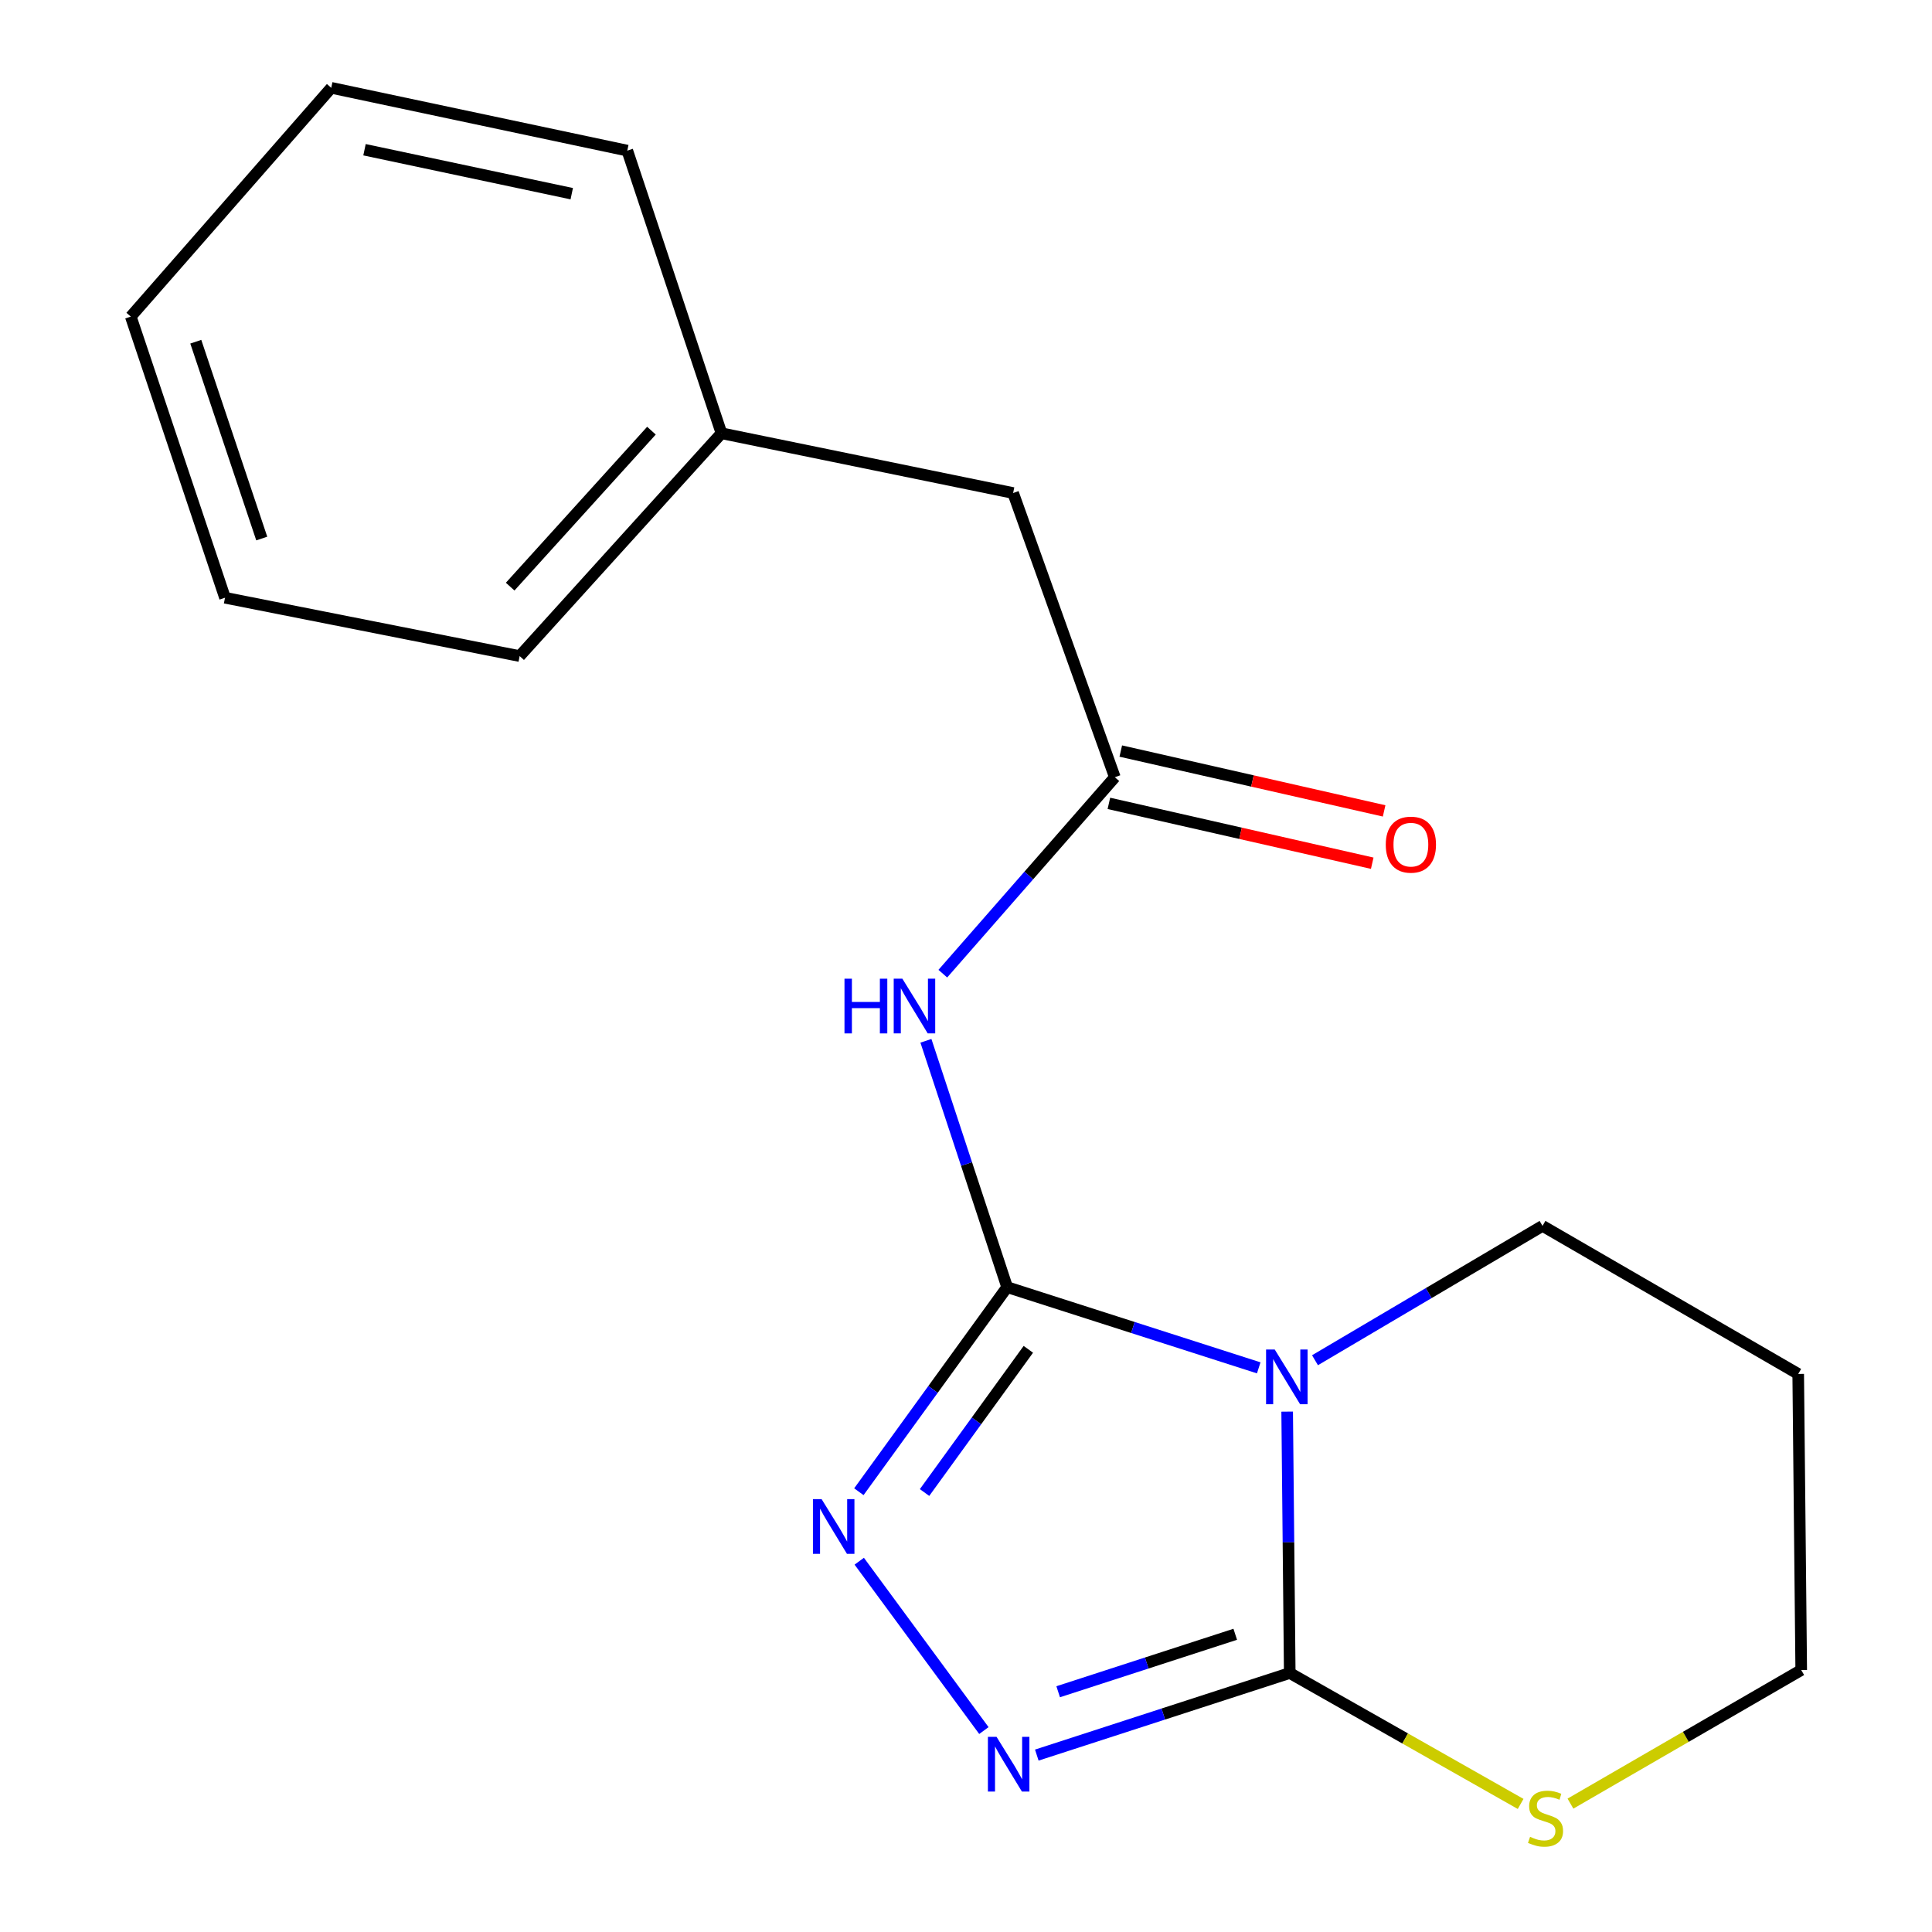 <?xml version='1.0' encoding='iso-8859-1'?>
<svg version='1.1' baseProfile='full'
              xmlns='http://www.w3.org/2000/svg'
                      xmlns:rdkit='http://www.rdkit.org/xml'
                      xmlns:xlink='http://www.w3.org/1999/xlink'
                  xml:space='preserve'
width='1000px' height='1000px' viewBox='0 0 1000 1000'>
<!-- END OF HEADER -->
<rect style='opacity:1.0;fill:#FFFFFF;stroke:none' width='1000' height='1000' x='0' y='0'> </rect>
<path class='bond-0' d='M 521.291,666.223 L 586.404,687.111' style='fill:none;fill-rule:evenodd;stroke:#000000;stroke-width:6px;stroke-linecap:butt;stroke-linejoin:miter;stroke-opacity:1' />
<path class='bond-0' d='M 586.404,687.111 L 651.517,707.998' style='fill:none;fill-rule:evenodd;stroke:#0000FF;stroke-width:6px;stroke-linecap:butt;stroke-linejoin:miter;stroke-opacity:1' />
<path class='bond-2' d='M 521.291,666.223 L 482.919,719.169' style='fill:none;fill-rule:evenodd;stroke:#000000;stroke-width:6px;stroke-linecap:butt;stroke-linejoin:miter;stroke-opacity:1' />
<path class='bond-2' d='M 482.919,719.169 L 444.547,772.114' style='fill:none;fill-rule:evenodd;stroke:#0000FF;stroke-width:6px;stroke-linecap:butt;stroke-linejoin:miter;stroke-opacity:1' />
<path class='bond-2' d='M 532.266,698.404 L 505.406,735.466' style='fill:none;fill-rule:evenodd;stroke:#000000;stroke-width:6px;stroke-linecap:butt;stroke-linejoin:miter;stroke-opacity:1' />
<path class='bond-2' d='M 505.406,735.466 L 478.545,772.528' style='fill:none;fill-rule:evenodd;stroke:#0000FF;stroke-width:6px;stroke-linecap:butt;stroke-linejoin:miter;stroke-opacity:1' />
<path class='bond-4' d='M 521.291,666.223 L 500.273,602.472' style='fill:none;fill-rule:evenodd;stroke:#000000;stroke-width:6px;stroke-linecap:butt;stroke-linejoin:miter;stroke-opacity:1' />
<path class='bond-4' d='M 500.273,602.472 L 479.255,538.721' style='fill:none;fill-rule:evenodd;stroke:#0000FF;stroke-width:6px;stroke-linecap:butt;stroke-linejoin:miter;stroke-opacity:1' />
<path class='bond-1' d='M 666.235,730.655 L 666.902,798.3' style='fill:none;fill-rule:evenodd;stroke:#0000FF;stroke-width:6px;stroke-linecap:butt;stroke-linejoin:miter;stroke-opacity:1' />
<path class='bond-1' d='M 666.902,798.3 L 667.57,865.946' style='fill:none;fill-rule:evenodd;stroke:#000000;stroke-width:6px;stroke-linecap:butt;stroke-linejoin:miter;stroke-opacity:1' />
<path class='bond-8' d='M 680.64,704.053 L 739.522,669.285' style='fill:none;fill-rule:evenodd;stroke:#0000FF;stroke-width:6px;stroke-linecap:butt;stroke-linejoin:miter;stroke-opacity:1' />
<path class='bond-8' d='M 739.522,669.285 L 798.404,634.517' style='fill:none;fill-rule:evenodd;stroke:#000000;stroke-width:6px;stroke-linecap:butt;stroke-linejoin:miter;stroke-opacity:1' />
<path class='bond-6' d='M 667.57,865.946 L 727.323,899.83' style='fill:none;fill-rule:evenodd;stroke:#000000;stroke-width:6px;stroke-linecap:butt;stroke-linejoin:miter;stroke-opacity:1' />
<path class='bond-6' d='M 727.323,899.83 L 787.077,933.715' style='fill:none;fill-rule:evenodd;stroke:#CCCC00;stroke-width:6px;stroke-linecap:butt;stroke-linejoin:miter;stroke-opacity:1' />
<path class='bond-18' d='M 667.57,865.946 L 602.106,887.188' style='fill:none;fill-rule:evenodd;stroke:#000000;stroke-width:6px;stroke-linecap:butt;stroke-linejoin:miter;stroke-opacity:1' />
<path class='bond-18' d='M 602.106,887.188 L 536.642,908.431' style='fill:none;fill-rule:evenodd;stroke:#0000FF;stroke-width:6px;stroke-linecap:butt;stroke-linejoin:miter;stroke-opacity:1' />
<path class='bond-18' d='M 639.359,845.903 L 593.534,860.773' style='fill:none;fill-rule:evenodd;stroke:#000000;stroke-width:6px;stroke-linecap:butt;stroke-linejoin:miter;stroke-opacity:1' />
<path class='bond-18' d='M 593.534,860.773 L 547.71,875.643' style='fill:none;fill-rule:evenodd;stroke:#0000FF;stroke-width:6px;stroke-linecap:butt;stroke-linejoin:miter;stroke-opacity:1' />
<path class='bond-3' d='M 444.745,808.079 L 509.257,895.735' style='fill:none;fill-rule:evenodd;stroke:#0000FF;stroke-width:6px;stroke-linecap:butt;stroke-linejoin:miter;stroke-opacity:1' />
<path class='bond-5' d='M 488,503.971 L 532.517,453.129' style='fill:none;fill-rule:evenodd;stroke:#0000FF;stroke-width:6px;stroke-linecap:butt;stroke-linejoin:miter;stroke-opacity:1' />
<path class='bond-5' d='M 532.517,453.129 L 577.035,402.286' style='fill:none;fill-rule:evenodd;stroke:#000000;stroke-width:6px;stroke-linecap:butt;stroke-linejoin:miter;stroke-opacity:1' />
<path class='bond-7' d='M 573.958,415.827 L 642.112,431.315' style='fill:none;fill-rule:evenodd;stroke:#000000;stroke-width:6px;stroke-linecap:butt;stroke-linejoin:miter;stroke-opacity:1' />
<path class='bond-7' d='M 642.112,431.315 L 710.266,446.802' style='fill:none;fill-rule:evenodd;stroke:#FF0000;stroke-width:6px;stroke-linecap:butt;stroke-linejoin:miter;stroke-opacity:1' />
<path class='bond-7' d='M 580.112,388.746 L 648.266,404.234' style='fill:none;fill-rule:evenodd;stroke:#000000;stroke-width:6px;stroke-linecap:butt;stroke-linejoin:miter;stroke-opacity:1' />
<path class='bond-7' d='M 648.266,404.234 L 716.42,419.721' style='fill:none;fill-rule:evenodd;stroke:#FF0000;stroke-width:6px;stroke-linecap:butt;stroke-linejoin:miter;stroke-opacity:1' />
<path class='bond-9' d='M 577.035,402.286 L 524.393,255.19' style='fill:none;fill-rule:evenodd;stroke:#000000;stroke-width:6px;stroke-linecap:butt;stroke-linejoin:miter;stroke-opacity:1' />
<path class='bond-19' d='M 812.865,933.551 L 872.587,898.977' style='fill:none;fill-rule:evenodd;stroke:#CCCC00;stroke-width:6px;stroke-linecap:butt;stroke-linejoin:miter;stroke-opacity:1' />
<path class='bond-19' d='M 872.587,898.977 L 932.308,864.403' style='fill:none;fill-rule:evenodd;stroke:#000000;stroke-width:6px;stroke-linecap:butt;stroke-linejoin:miter;stroke-opacity:1' />
<path class='bond-11' d='M 798.404,634.517 L 930.75,711.151' style='fill:none;fill-rule:evenodd;stroke:#000000;stroke-width:6px;stroke-linecap:butt;stroke-linejoin:miter;stroke-opacity:1' />
<path class='bond-10' d='M 524.393,255.19 L 373.439,224.256' style='fill:none;fill-rule:evenodd;stroke:#000000;stroke-width:6px;stroke-linecap:butt;stroke-linejoin:miter;stroke-opacity:1' />
<path class='bond-13' d='M 373.439,224.256 L 268.973,339.585' style='fill:none;fill-rule:evenodd;stroke:#000000;stroke-width:6px;stroke-linecap:butt;stroke-linejoin:miter;stroke-opacity:1' />
<path class='bond-13' d='M 337.187,222.911 L 264.06,303.641' style='fill:none;fill-rule:evenodd;stroke:#000000;stroke-width:6px;stroke-linecap:butt;stroke-linejoin:miter;stroke-opacity:1' />
<path class='bond-14' d='M 373.439,224.256 L 324.685,77.963' style='fill:none;fill-rule:evenodd;stroke:#000000;stroke-width:6px;stroke-linecap:butt;stroke-linejoin:miter;stroke-opacity:1' />
<path class='bond-12' d='M 930.75,711.151 L 932.308,864.403' style='fill:none;fill-rule:evenodd;stroke:#000000;stroke-width:6px;stroke-linecap:butt;stroke-linejoin:miter;stroke-opacity:1' />
<path class='bond-16' d='M 268.973,339.585 L 116.461,309.391' style='fill:none;fill-rule:evenodd;stroke:#000000;stroke-width:6px;stroke-linecap:butt;stroke-linejoin:miter;stroke-opacity:1' />
<path class='bond-15' d='M 324.685,77.963 L 171.449,45.455' style='fill:none;fill-rule:evenodd;stroke:#000000;stroke-width:6px;stroke-linecap:butt;stroke-linejoin:miter;stroke-opacity:1' />
<path class='bond-15' d='M 295.936,100.253 L 188.671,77.498' style='fill:none;fill-rule:evenodd;stroke:#000000;stroke-width:6px;stroke-linecap:butt;stroke-linejoin:miter;stroke-opacity:1' />
<path class='bond-17' d='M 171.449,45.455 L 67.692,163.869' style='fill:none;fill-rule:evenodd;stroke:#000000;stroke-width:6px;stroke-linecap:butt;stroke-linejoin:miter;stroke-opacity:1' />
<path class='bond-20' d='M 116.461,309.391 L 67.692,163.869' style='fill:none;fill-rule:evenodd;stroke:#000000;stroke-width:6px;stroke-linecap:butt;stroke-linejoin:miter;stroke-opacity:1' />
<path class='bond-20' d='M 135.478,278.738 L 101.339,176.872' style='fill:none;fill-rule:evenodd;stroke:#000000;stroke-width:6px;stroke-linecap:butt;stroke-linejoin:miter;stroke-opacity:1' />
<path  class='atom-1' d='M 659.798 698.503
L 669.078 713.503
Q 669.998 714.983, 671.478 717.663
Q 672.958 720.343, 673.038 720.503
L 673.038 698.503
L 676.798 698.503
L 676.798 726.823
L 672.918 726.823
L 662.958 710.423
Q 661.798 708.503, 660.558 706.303
Q 659.358 704.103, 658.998 703.423
L 658.998 726.823
L 655.318 726.823
L 655.318 698.503
L 659.798 698.503
' fill='#0000FF'/>
<path  class='atom-3' d='M 425.253 775.939
L 434.533 790.939
Q 435.453 792.419, 436.933 795.099
Q 438.413 797.779, 438.493 797.939
L 438.493 775.939
L 442.253 775.939
L 442.253 804.259
L 438.373 804.259
L 428.413 787.859
Q 427.253 785.939, 426.013 783.739
Q 424.813 781.539, 424.453 780.859
L 424.453 804.259
L 420.773 804.259
L 420.773 775.939
L 425.253 775.939
' fill='#0000FF'/>
<path  class='atom-4' d='M 515.818 898.997
L 525.098 913.997
Q 526.018 915.477, 527.498 918.157
Q 528.978 920.837, 529.058 920.997
L 529.058 898.997
L 532.818 898.997
L 532.818 927.317
L 528.938 927.317
L 518.978 910.917
Q 517.818 908.997, 516.578 906.797
Q 515.378 904.597, 515.018 903.917
L 515.018 927.317
L 511.338 927.317
L 511.338 898.997
L 515.818 898.997
' fill='#0000FF'/>
<path  class='atom-5' d='M 437.104 506.572
L 440.944 506.572
L 440.944 518.612
L 455.424 518.612
L 455.424 506.572
L 459.264 506.572
L 459.264 534.892
L 455.424 534.892
L 455.424 521.812
L 440.944 521.812
L 440.944 534.892
L 437.104 534.892
L 437.104 506.572
' fill='#0000FF'/>
<path  class='atom-5' d='M 467.064 506.572
L 476.344 521.572
Q 477.264 523.052, 478.744 525.732
Q 480.224 528.412, 480.304 528.572
L 480.304 506.572
L 484.064 506.572
L 484.064 534.892
L 480.184 534.892
L 470.224 518.492
Q 469.064 516.572, 467.824 514.372
Q 466.624 512.172, 466.264 511.492
L 466.264 534.892
L 462.584 534.892
L 462.584 506.572
L 467.064 506.572
' fill='#0000FF'/>
<path  class='atom-7' d='M 791.962 950.741
Q 792.282 950.861, 793.602 951.421
Q 794.922 951.981, 796.362 952.341
Q 797.842 952.661, 799.282 952.661
Q 801.962 952.661, 803.522 951.381
Q 805.082 950.061, 805.082 947.781
Q 805.082 946.221, 804.282 945.261
Q 803.522 944.301, 802.322 943.781
Q 801.122 943.261, 799.122 942.661
Q 796.602 941.901, 795.082 941.181
Q 793.602 940.461, 792.522 938.941
Q 791.482 937.421, 791.482 934.861
Q 791.482 931.301, 793.882 929.101
Q 796.322 926.901, 801.122 926.901
Q 804.402 926.901, 808.122 928.461
L 807.202 931.541
Q 803.802 930.141, 801.242 930.141
Q 798.482 930.141, 796.962 931.301
Q 795.442 932.421, 795.482 934.381
Q 795.482 935.901, 796.242 936.821
Q 797.042 937.741, 798.162 938.261
Q 799.322 938.781, 801.242 939.381
Q 803.802 940.181, 805.322 940.981
Q 806.842 941.781, 807.922 943.421
Q 809.042 945.021, 809.042 947.781
Q 809.042 951.701, 806.402 953.821
Q 803.802 955.901, 799.442 955.901
Q 796.922 955.901, 795.002 955.341
Q 793.122 954.821, 790.882 953.901
L 791.962 950.741
' fill='#CCCC00'/>
<path  class='atom-8' d='M 717.271 437.189
Q 717.271 430.389, 720.631 426.589
Q 723.991 422.789, 730.271 422.789
Q 736.551 422.789, 739.911 426.589
Q 743.271 430.389, 743.271 437.189
Q 743.271 444.069, 739.871 447.989
Q 736.471 451.869, 730.271 451.869
Q 724.031 451.869, 720.631 447.989
Q 717.271 444.109, 717.271 437.189
M 730.271 448.669
Q 734.591 448.669, 736.911 445.789
Q 739.271 442.869, 739.271 437.189
Q 739.271 431.629, 736.911 428.829
Q 734.591 425.989, 730.271 425.989
Q 725.951 425.989, 723.591 428.789
Q 721.271 431.589, 721.271 437.189
Q 721.271 442.909, 723.591 445.789
Q 725.951 448.669, 730.271 448.669
' fill='#FF0000'/>
</svg>
